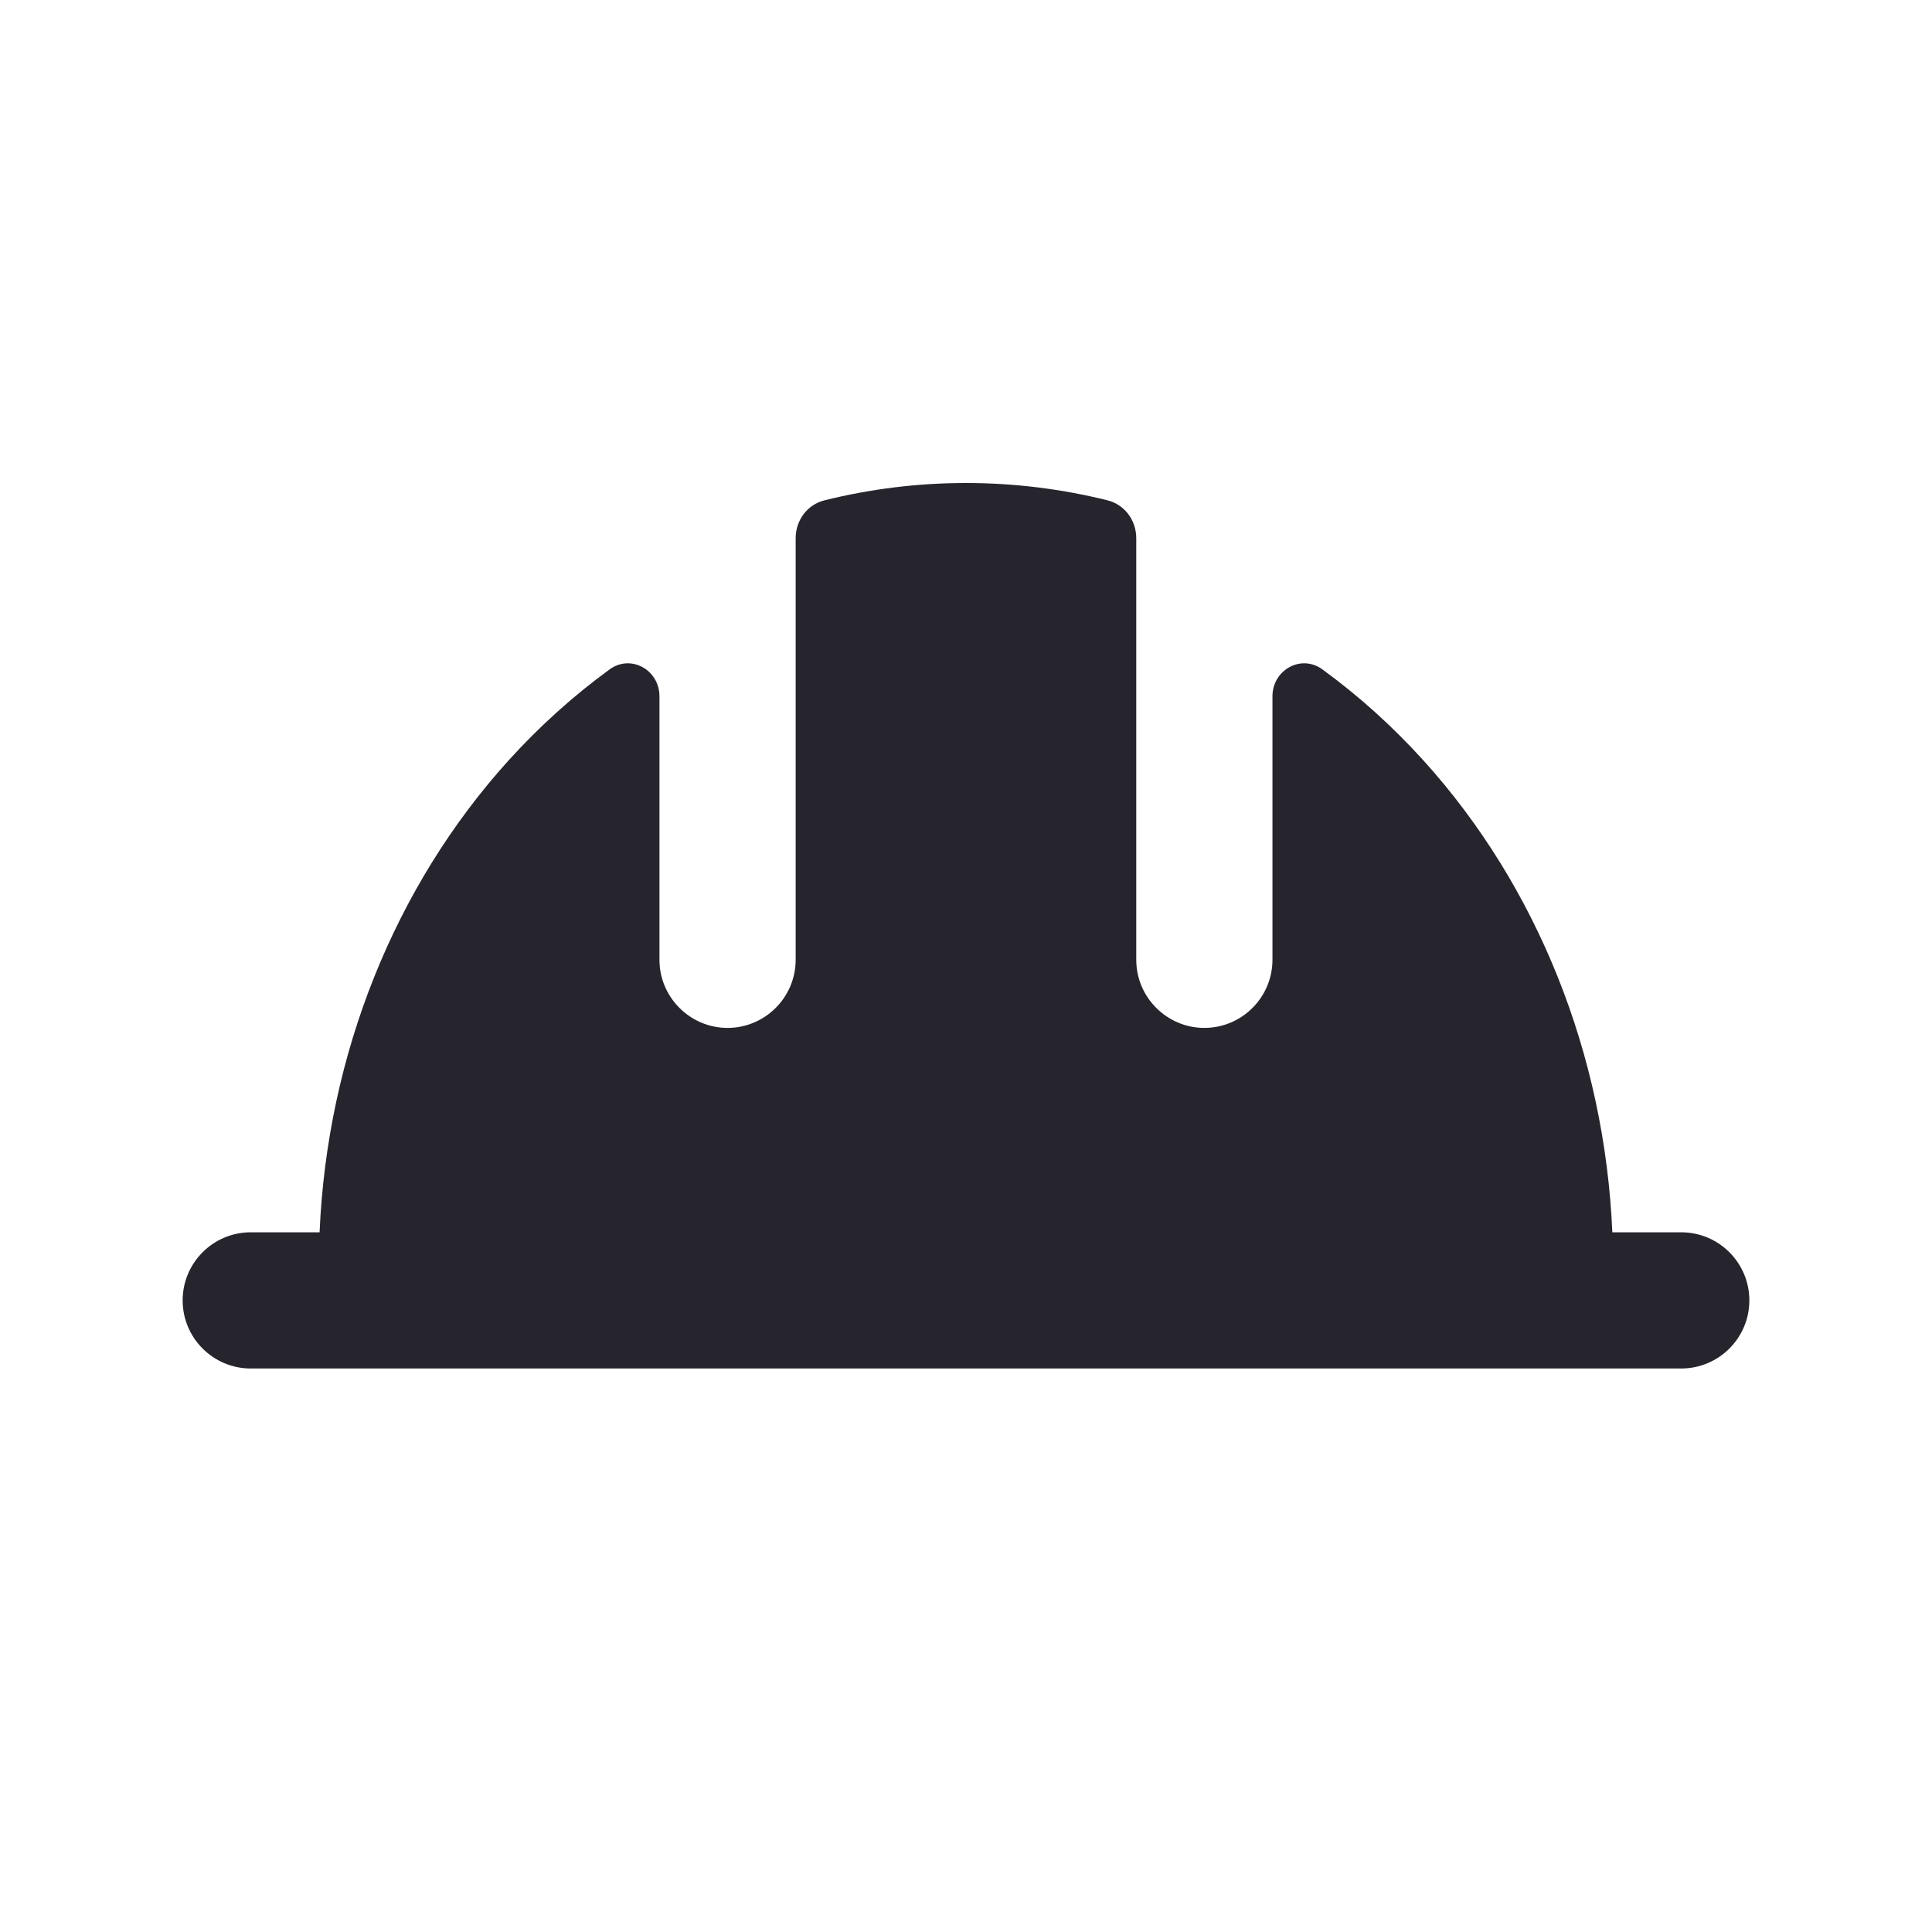 <?xml version="1.0" encoding="UTF-8"?> <svg xmlns="http://www.w3.org/2000/svg" width="24" height="24" viewBox="0 0 24 24" fill="none"><path fill-rule="evenodd" clip-rule="evenodd" d="M8.192 8.65C8.192 8.322 7.837 8.122 7.572 8.316C7.123 8.643 6.702 9.022 6.316 9.448C4.899 11.015 4.065 13.105 3.97 15.308H3.115C2.648 15.308 2.269 15.687 2.269 16.154C2.269 16.621 2.648 17 3.115 17H20.884C21.352 17 21.731 16.621 21.731 16.154C21.731 15.687 21.352 15.308 20.884 15.308H20.029C19.934 13.105 19.101 11.015 17.684 9.448C17.298 9.022 16.877 8.643 16.428 8.316C16.163 8.122 15.807 8.322 15.807 8.65V11.923C15.807 12.389 15.427 12.769 14.961 12.769C14.496 12.769 14.115 12.389 14.115 11.923V6.685C14.115 6.464 13.971 6.268 13.757 6.215C13.185 6.073 12.596 6 12 6C11.404 6 10.815 6.073 10.243 6.215C10.028 6.268 9.884 6.464 9.884 6.685V11.923C9.884 12.389 9.504 12.769 9.038 12.769C8.573 12.769 8.192 12.389 8.192 11.923V8.65Z" fill="#26252D"></path></svg> 